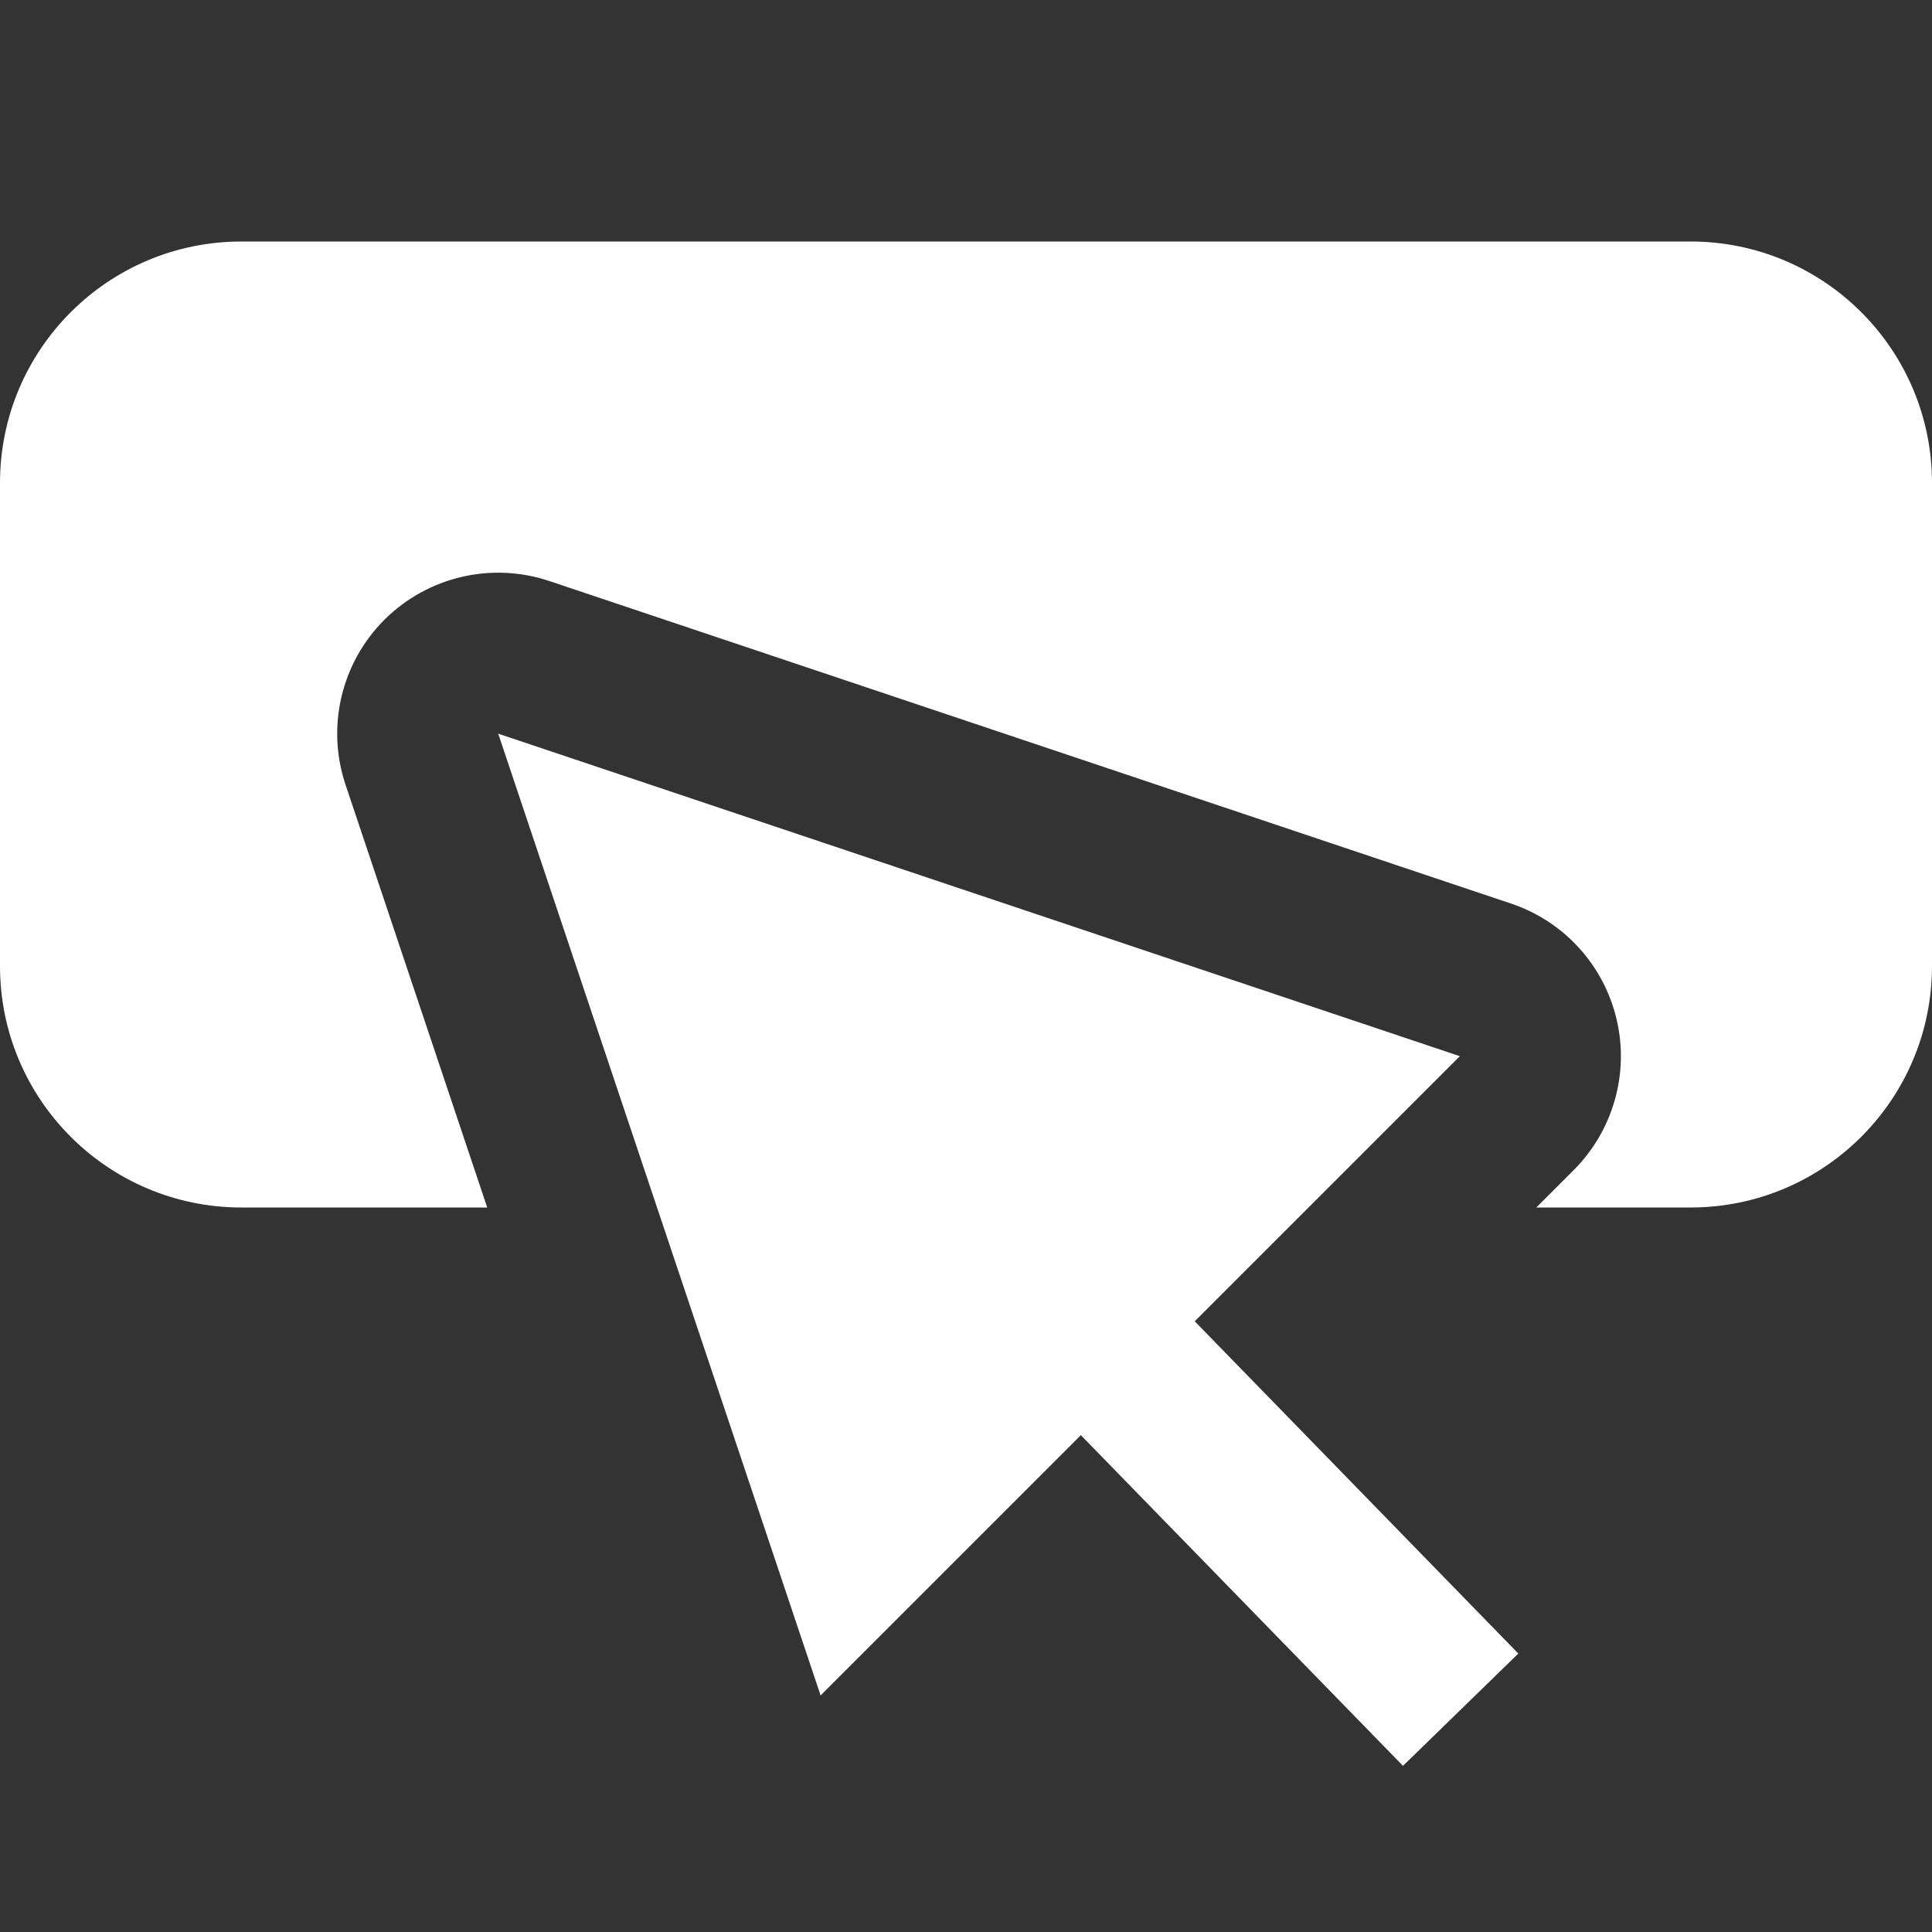 <svg width="16" height="16" viewBox="0 0 16 16" fill="none" xmlns="http://www.w3.org/2000/svg">
<rect x="0" y="0" width="16" height="16" fill="#333333" stroke="none"/>
<g clip-path="url(#clip0_3387_12478)">
<path fill-rule="evenodd" clip-rule="evenodd" d="M8.488 11.41L9.443 10.479L12.574 13.694L11.619 14.624L8.488 11.41Z" fill="white"/>
<path fill-rule="evenodd" clip-rule="evenodd" d="M6.796 14.041L12.09 8.747L4.126 6.076L6.796 14.041Z" fill="white"/>
<path d="M0 4C0 2.895 0.895 2 2 2H14C15.105 2 16 2.895 16 4V8C16 9.105 15.105 10 14 10H12.723L13.033 9.69C13.359 9.363 13.494 8.891 13.388 8.442C13.282 7.992 12.952 7.63 12.514 7.483L4.55 4.812C4.07 4.651 3.541 4.776 3.183 5.133C2.825 5.491 2.701 6.021 2.862 6.5L4.035 10H2C0.895 10 0 9.105 0 8V4Z" fill="white"/>
</g>
<defs>
<clipPath id="clip0_3387_12478">
<rect width="16" height="16" fill="white"/>
</clipPath>
</defs>
</svg>
